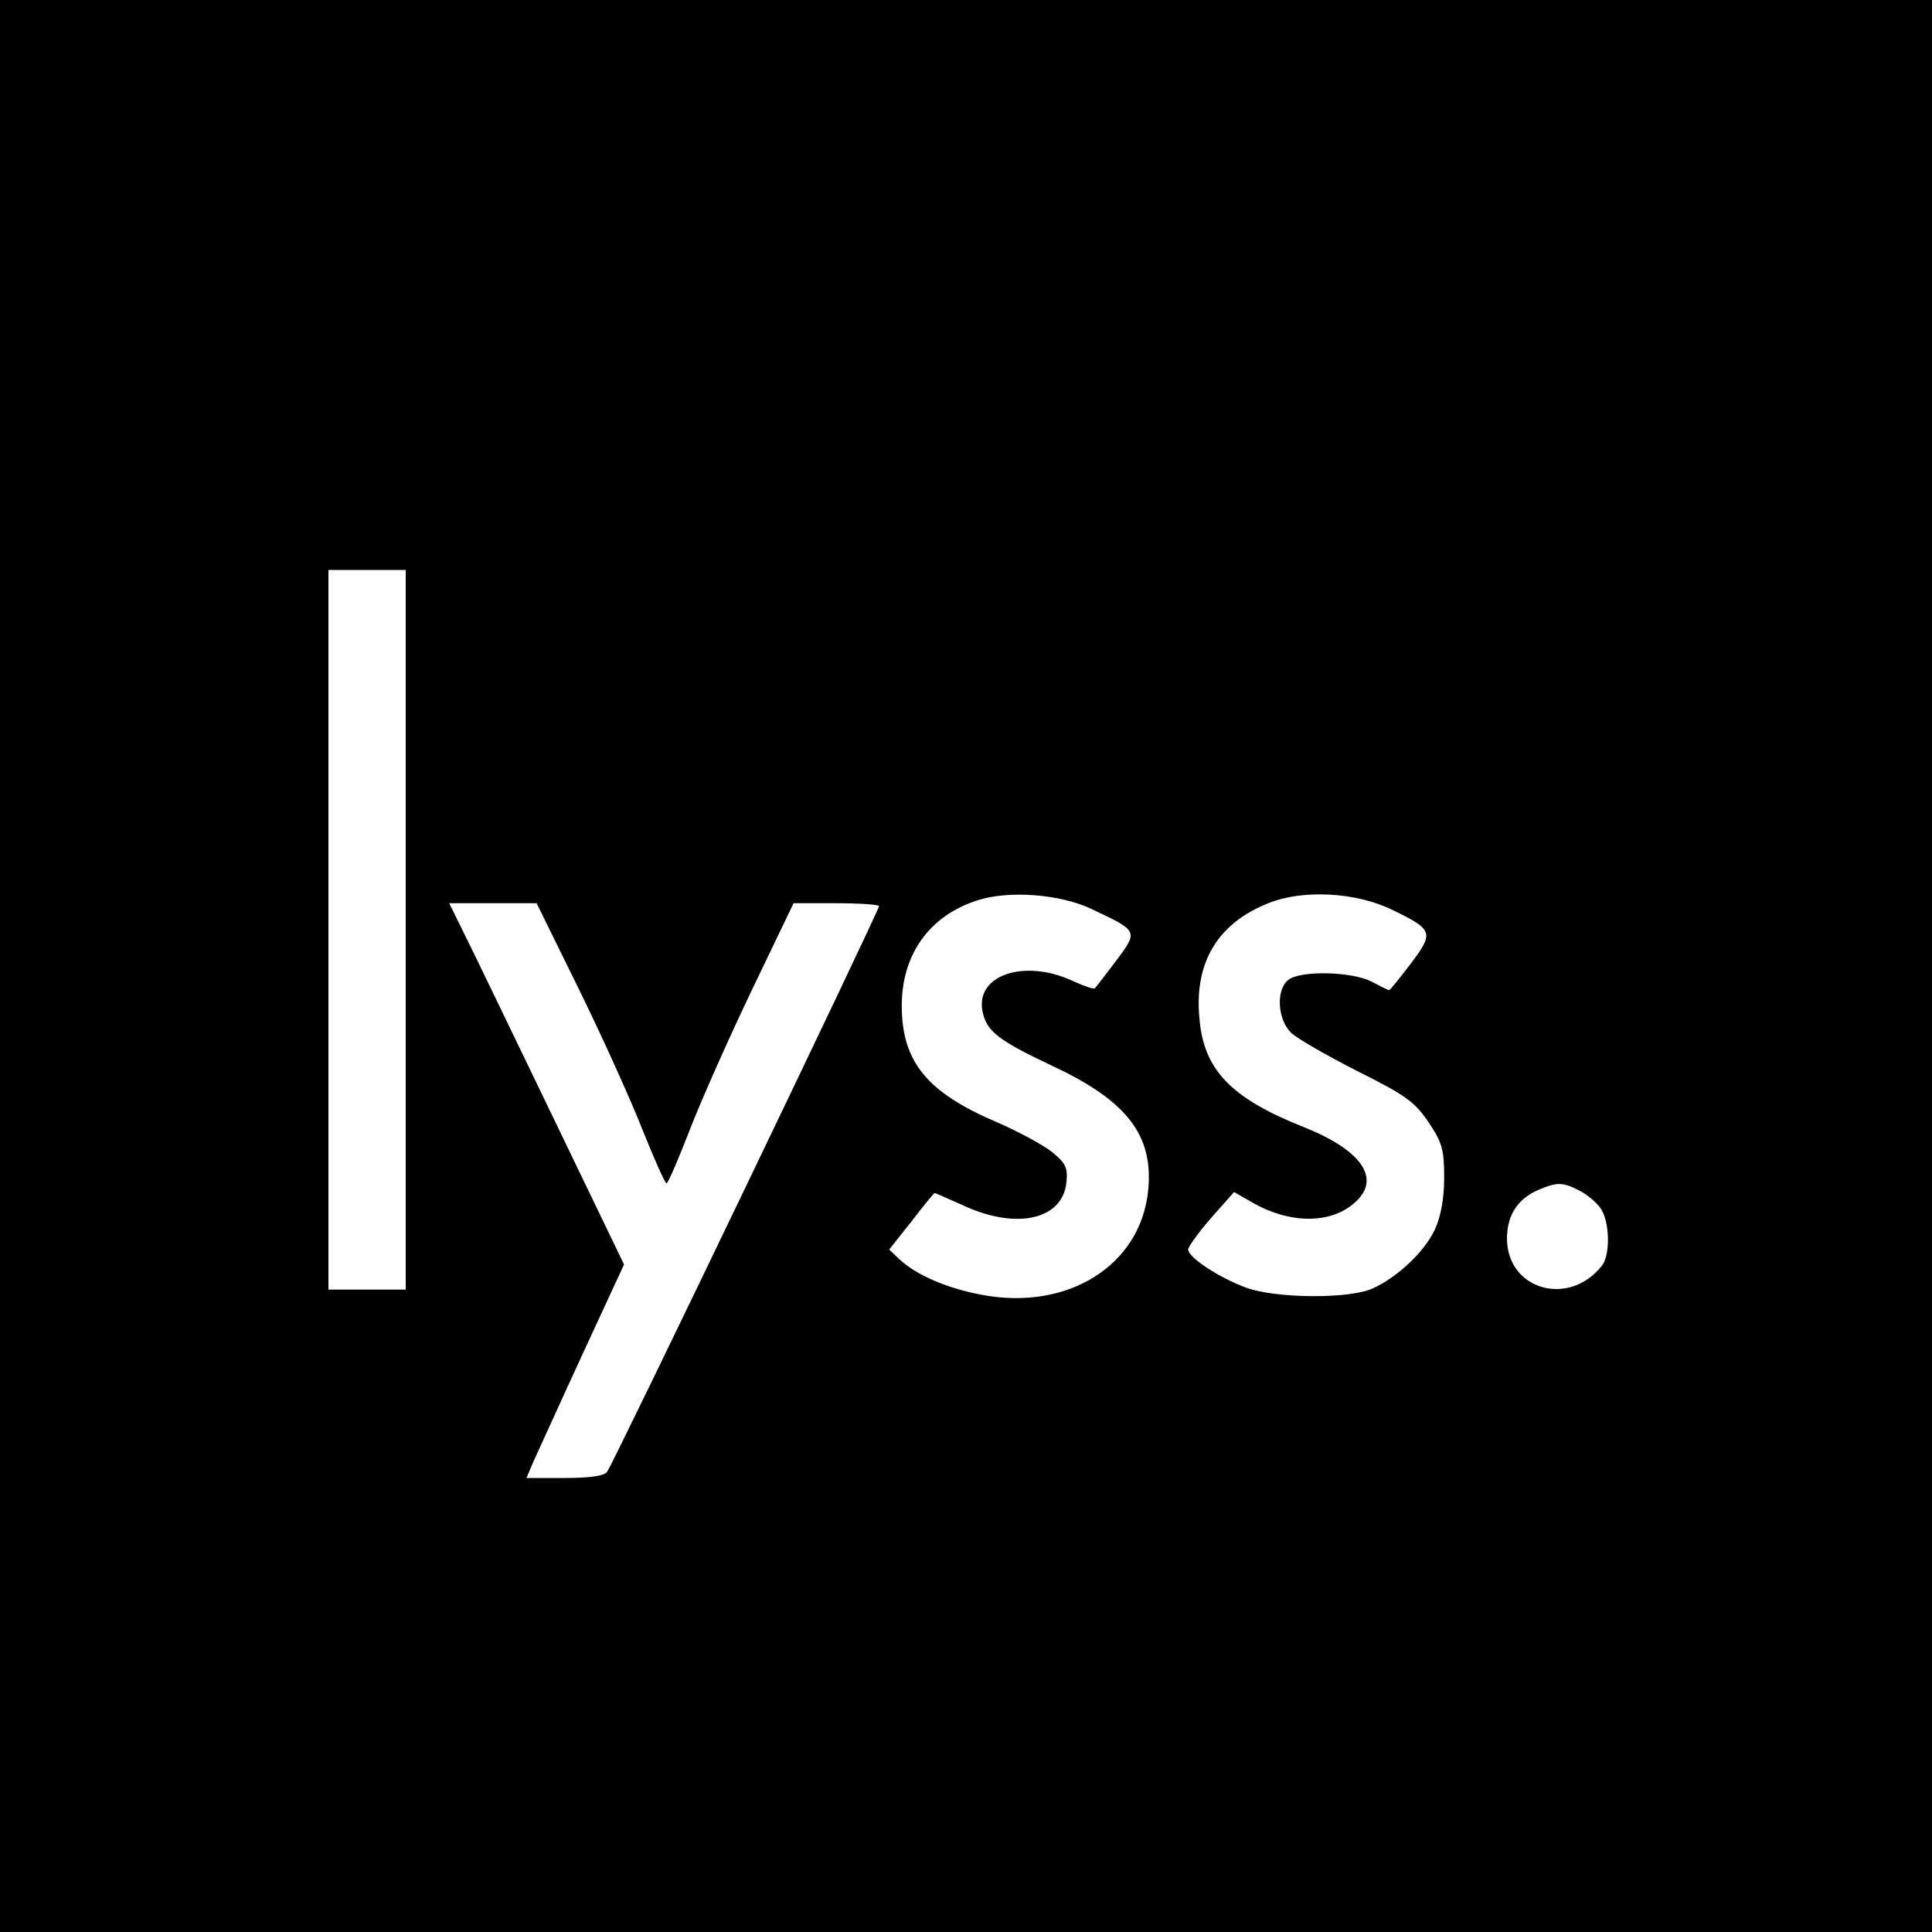 <svg xmlns="http://www.w3.org/2000/svg" width="533.333" height="533.333" version="1.0" viewBox="0 0 400 400"><path d="M0 200v200h400V0H0zm84-7.5V267H68V118h16zm142-4.3c9.7 4.6 9.7 4.5 5.1 10.7-2.2 2.9-4.2 5.5-4.4 5.7-.2.3-2.4-.5-4.8-1.6-9.9-4.5-19.9-1.1-18.5 6.3.8 4.2 3.3 6.1 14.3 11.3 15.7 7.3 21.2 14.5 20 26-1.6 15.4-16.6 24.8-34.3 21.5-7.1-1.3-13.5-4-17.1-7.3l-2.2-2.1 4.6-5.8c2.5-3.3 4.7-5.9 4.8-5.9.2 0 2.8 1.2 6 2.6 11 5.1 20.6 2.9 21.3-4.9.3-3-.2-3.9-3-6.2-1.9-1.5-7.1-4.3-11.5-6.2-14.3-6.1-19.5-12.4-19.6-23.8-.1-10.7 5.6-18.9 15.7-22.1 6.4-2.1 17.1-1.3 23.6 1.8m62.3.2c8.5 4.1 8.6 4.7 3.8 11.1-2.3 3-4.3 5.5-4.5 5.5s-1.8-.8-3.7-1.8c-4.2-2.1-14.8-2.3-17.2-.3-2.6 2.1-2.2 8.3.7 11 1.3 1.2 7.4 4.7 13.7 7.9 10 5 11.8 6.3 14.7 10.6 2.8 4.2 3.2 5.6 3.2 11.5 0 4.2-.7 8-1.9 10.6-2.1 4.6-7.8 10-13 12.3-5 2.2-20.1 2-26.1-.2-5.7-2.1-12-6.3-12-7.9 0-.6 2.2-3.6 4.8-6.6l4.7-5.3 3.5 2c8 4.7 16.7 4.7 21.7 0 5.2-4.8 1.2-10.6-10.4-15.3-15.5-6.1-21.2-12-22-23-1-11.3 3.9-19.4 14.3-23.5 7.1-2.9 18.2-2.3 25.7 1.4M120 205.1c4.9 10 10.8 23.1 13.1 29 2.4 6 4.6 10.9 4.9 10.9s2.5-5.1 4.9-11.3 8.2-19.2 12.9-29l8.5-17.7h8.9c4.8 0 8.8.3 8.8.6 0 .9-55.1 115.6-56.3 117.1-.6.9-3.7 1.3-8.8 1.3H109l1.4-3.3c.8-1.7 5.3-11.7 10.1-22.1l8.7-18.8-14.8-30.7c-8.1-16.8-16.2-33.6-18.1-37.4L93 187h18.1zm207 41.4c1.6.8 3.6 2.5 4.4 3.7 1.9 2.7 2 9.6.3 11.8-6.8 8.7-19.6 5.1-19.7-5.5 0-4.8 2.1-8.2 6.4-10.1 4-1.7 5.1-1.7 8.6.1"/></svg>